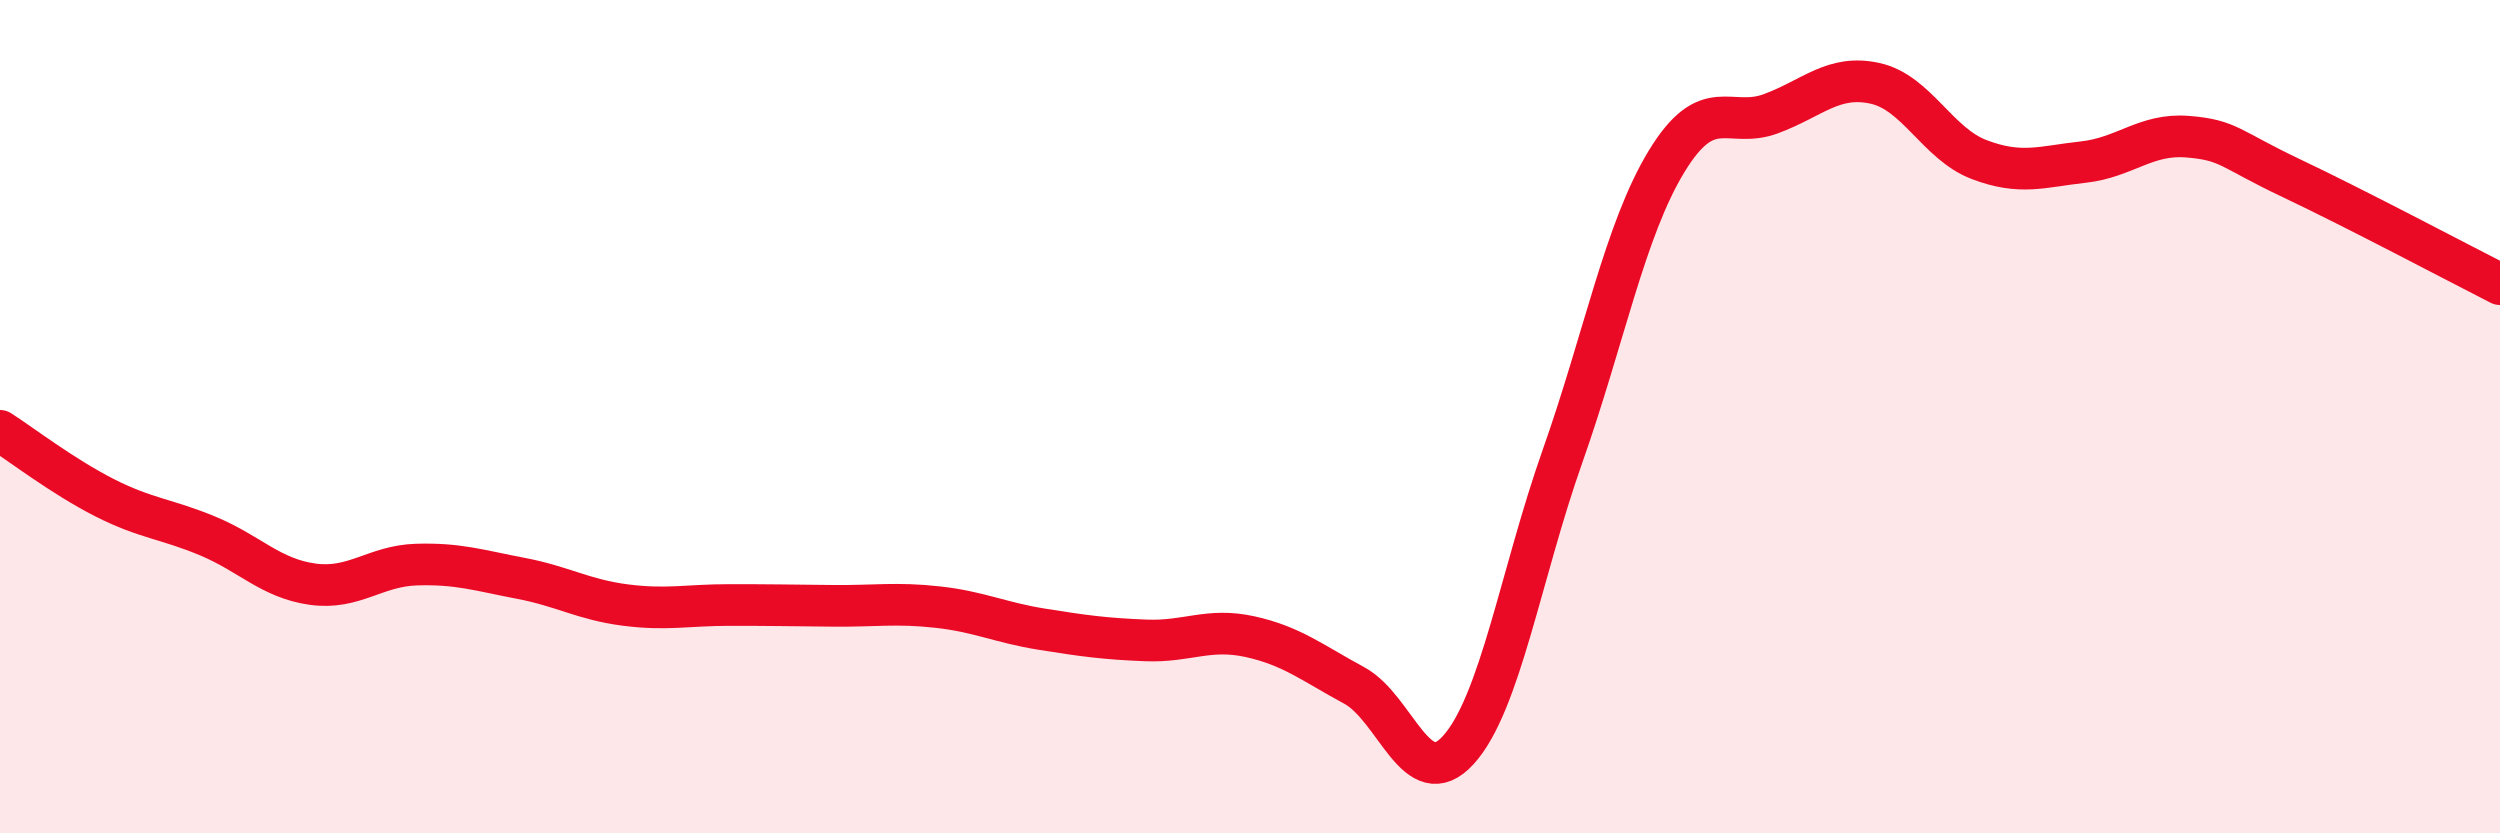 
    <svg width="60" height="20" viewBox="0 0 60 20" xmlns="http://www.w3.org/2000/svg">
      <path
        d="M 0,10.34 C 0.5,10.66 1.5,11.43 2.5,11.94 C 3.5,12.45 4,12.45 5,12.87 C 6,13.29 6.5,13.88 7.5,14.02 C 8.5,14.16 9,13.58 10,13.55 C 11,13.52 11.5,13.69 12.5,13.88 C 13.5,14.07 14,14.39 15,14.52 C 16,14.65 16.5,14.52 17.5,14.52 C 18.5,14.52 19,14.53 20,14.54 C 21,14.55 21.5,14.46 22.5,14.57 C 23.5,14.68 24,14.94 25,15.1 C 26,15.26 26.5,15.33 27.5,15.37 C 28.5,15.41 29,15.06 30,15.28 C 31,15.5 31.5,15.91 32.5,16.45 C 33.5,16.99 34,19.1 35,18 C 36,16.9 36.5,13.78 37.5,10.95 C 38.5,8.12 39,5.51 40,3.87 C 41,2.23 41.5,3.1 42.5,2.73 C 43.5,2.36 44,1.78 45,2 C 46,2.22 46.5,3.45 47.5,3.83 C 48.5,4.21 49,4 50,3.89 C 51,3.78 51.5,3.2 52.5,3.28 C 53.5,3.36 53.5,3.57 55,4.28 C 56.5,4.99 59,6.31 60,6.82L60 20L0 20Z"
        fill="#EB0A25"
        opacity="0.1"
        stroke-linecap="round"
        stroke-linejoin="round"
      />
      <path
        d="M 0,10.34 C 0.5,10.66 1.5,11.43 2.5,11.94 C 3.5,12.45 4,12.45 5,12.87 C 6,13.29 6.5,13.88 7.5,14.02 C 8.5,14.16 9,13.58 10,13.55 C 11,13.52 11.5,13.69 12.5,13.88 C 13.5,14.07 14,14.39 15,14.52 C 16,14.65 16.5,14.52 17.5,14.52 C 18.5,14.52 19,14.53 20,14.54 C 21,14.55 21.5,14.46 22.5,14.57 C 23.5,14.68 24,14.94 25,15.1 C 26,15.26 26.5,15.33 27.5,15.37 C 28.5,15.41 29,15.06 30,15.28 C 31,15.5 31.5,15.91 32.5,16.45 C 33.5,16.99 34,19.1 35,18 C 36,16.9 36.5,13.78 37.5,10.95 C 38.5,8.12 39,5.51 40,3.87 C 41,2.23 41.5,3.1 42.5,2.73 C 43.5,2.36 44,1.78 45,2 C 46,2.22 46.5,3.45 47.5,3.83 C 48.5,4.21 49,4 50,3.89 C 51,3.78 51.5,3.2 52.5,3.28 C 53.5,3.36 53.5,3.57 55,4.28 C 56.5,4.99 59,6.31 60,6.82"
        stroke="#EB0A25"
        stroke-width="1"
        fill="none"
        stroke-linecap="round"
        stroke-linejoin="round"
      />
    </svg>
  